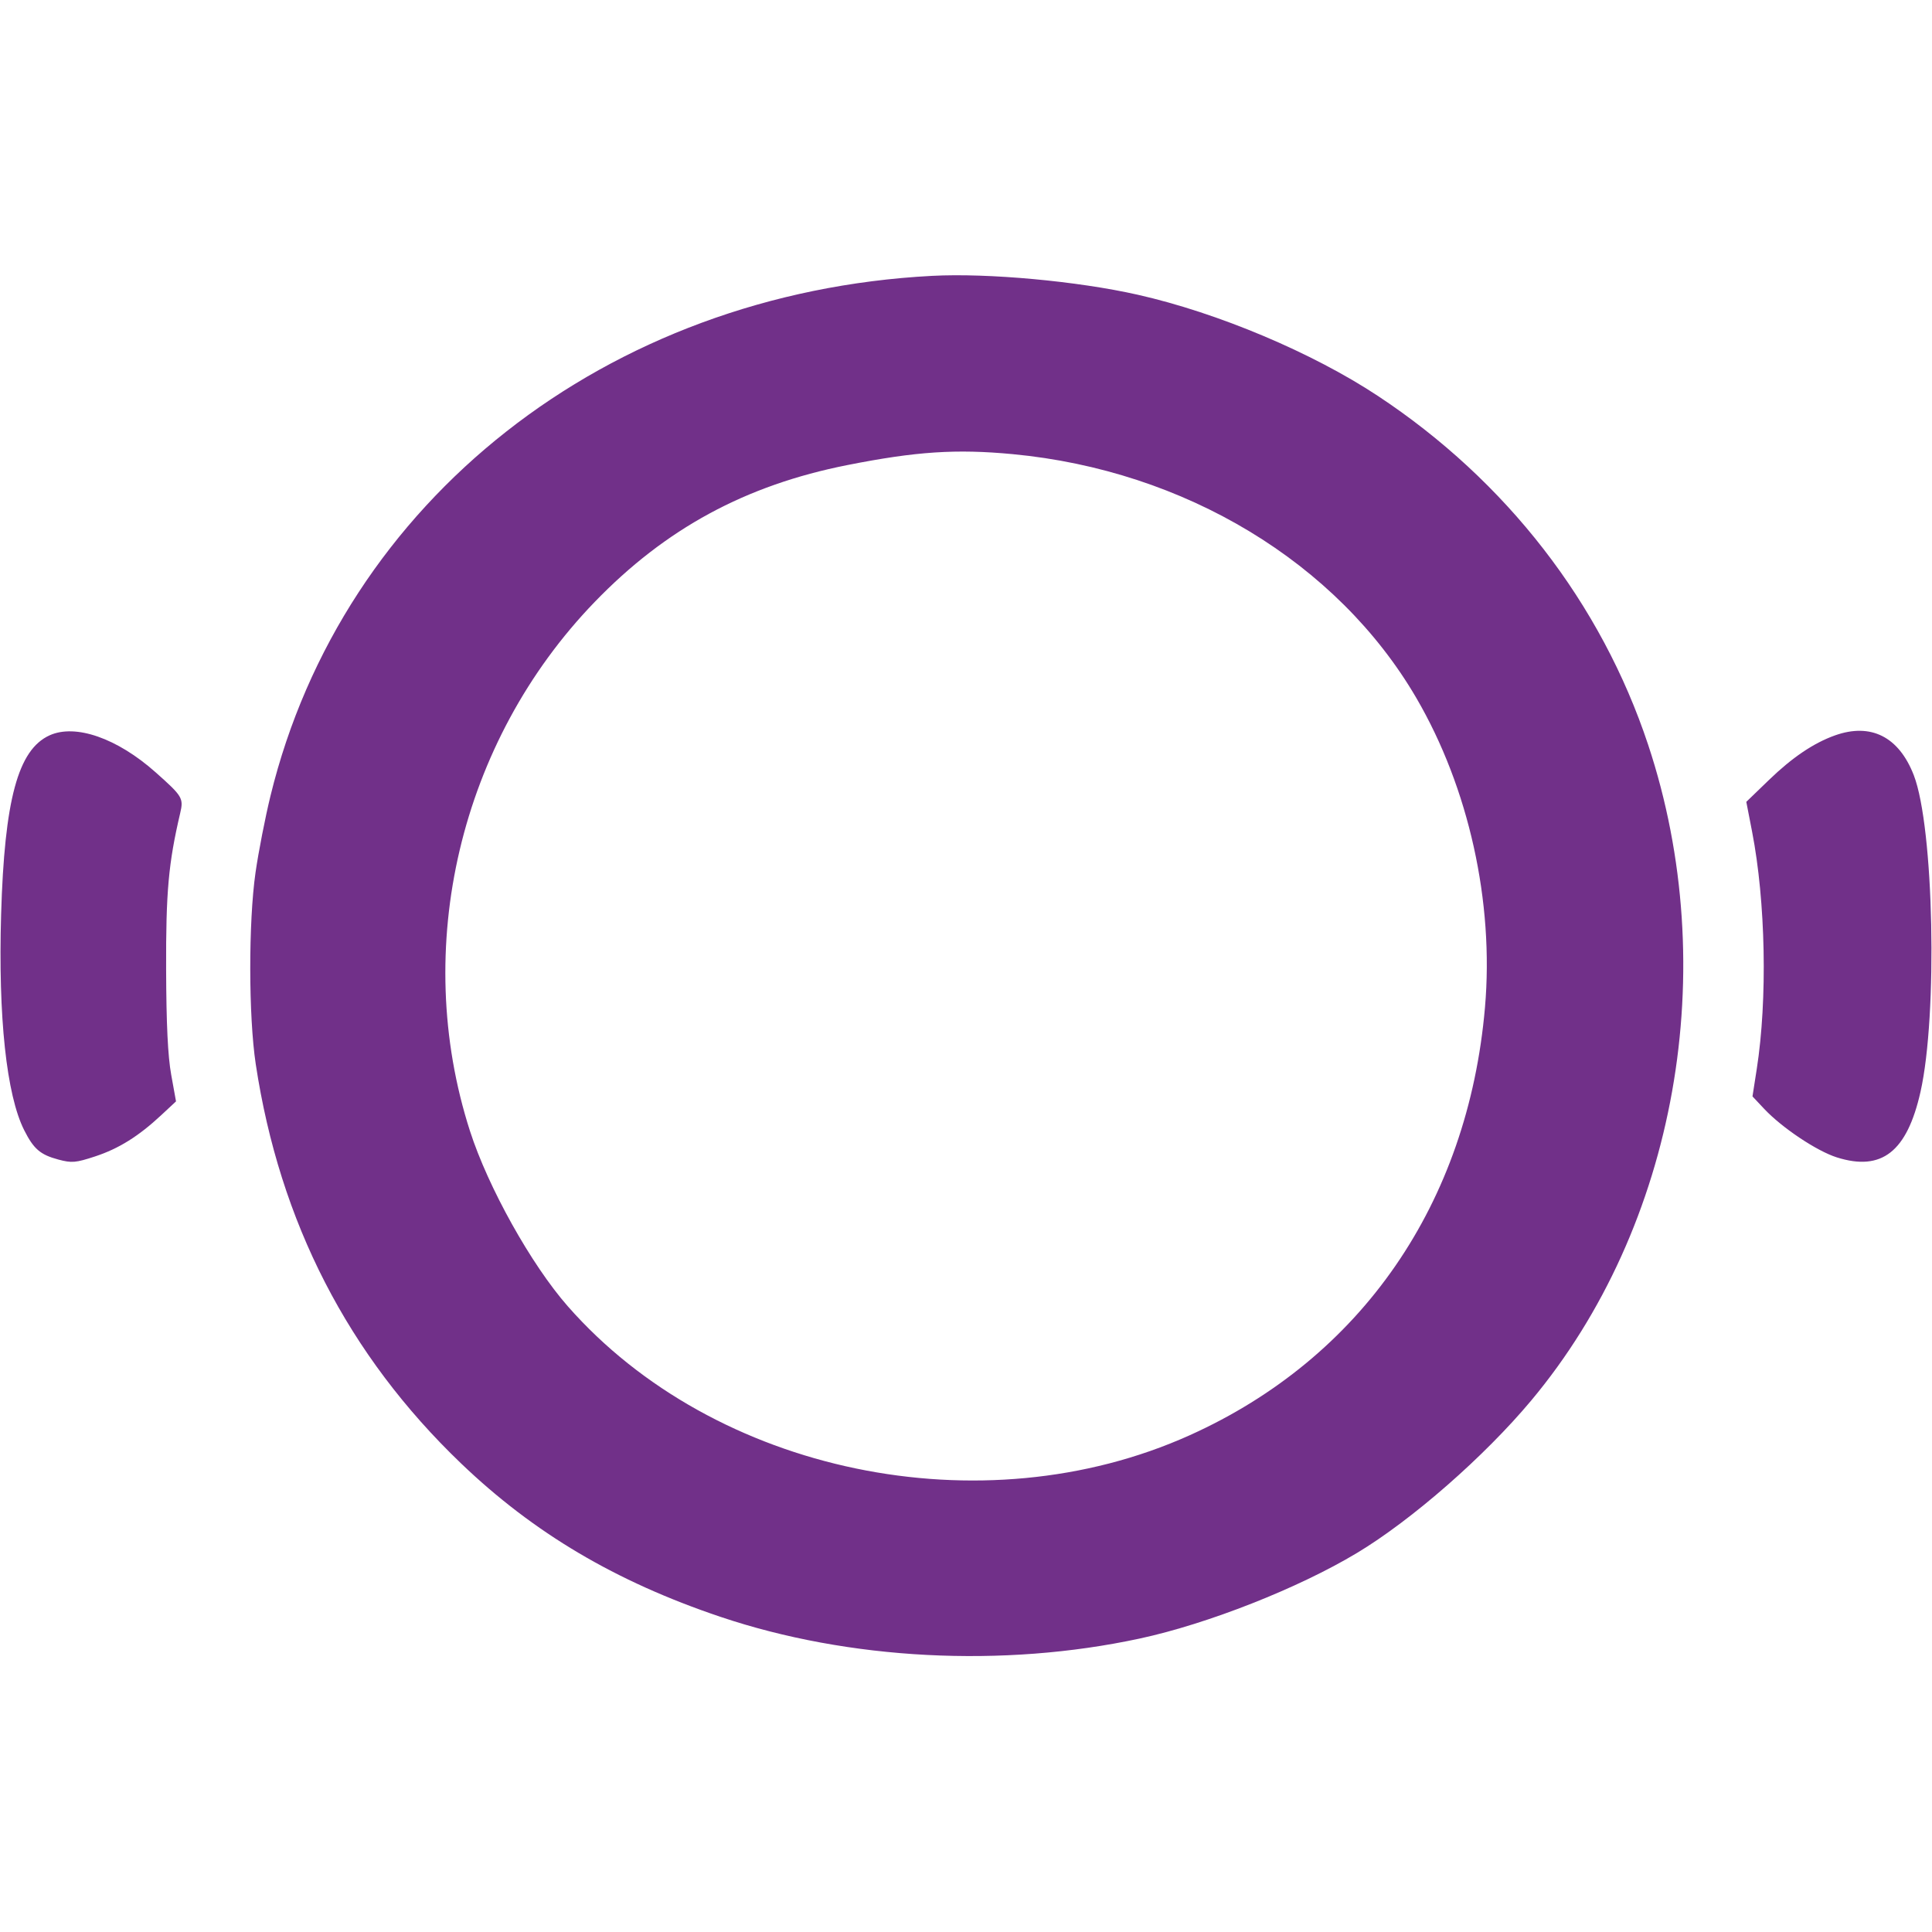 <svg xmlns="http://www.w3.org/2000/svg" viewBox="0 0 200 200"><path d="M96.5 28.556C62.817 30.32 35.465 51.817 27.999 82.393c-.547 2.238-1.242 5.802-1.546 7.921-.738 5.144-.727 14.899.023 19.853 2.472 16.334 9.563 30.125 21.242 41.315 7.541 7.224 16.01 12.236 26.842 15.885 13.292 4.478 29.254 5.306 43.427 2.253 7.033-1.515 16.408-5.207 22.472-8.849 5.693-3.42 13.205-9.992 18.06-15.8 15.042-17.993 19.797-44.679 12.096-67.875-4.866-14.656-14.679-27.322-27.975-36.109-6.783-4.483-16.559-8.602-24.863-10.477-6.238-1.408-15.487-2.258-21.277-1.954m8.333 18.457c17.819 1.683 33.607 11.22 41.786 25.241 5.43 9.31 8.051 21.12 7.106 32.025-1.76 20.315-12.791 36.298-30.575 44.301-21.505 9.678-49.19 3.932-64.377-13.361-3.78-4.304-8.245-12.307-10.122-18.14-6.093-18.938-1.057-40.306 12.907-54.759 7.35-7.608 15.613-12.086 26.155-14.175 7.123-1.411 11.261-1.685 17.12-1.132M5.126 76.125C1.862 77.611.463 82.787.115 94.667-.196 105.28.668 113.353 2.506 117c.982 1.949 1.667 2.537 3.544 3.039 1.373.367 1.788.332 3.784-.323 2.455-.806 4.51-2.088 6.86-4.279l1.527-1.423-.498-2.757c-.348-1.921-.507-5.232-.526-10.924-.026-8.001.241-10.969 1.453-16.141.367-1.569.255-1.756-2.542-4.243-3.978-3.537-8.304-5.043-10.982-3.824m184.822.006c-2.198.785-4.41 2.278-6.81 4.595l-2.362 2.281.598 3.08c1.408 7.249 1.607 17.372.484 24.58l-.442 2.833 1.209 1.286c1.854 1.972 5.455 4.376 7.533 5.03 4.641 1.46 7.25-.584 8.648-6.776 1.798-7.967 1.389-27.405-.69-32.785-1.542-3.988-4.444-5.454-8.168-4.124" fill="#713089"/></svg>